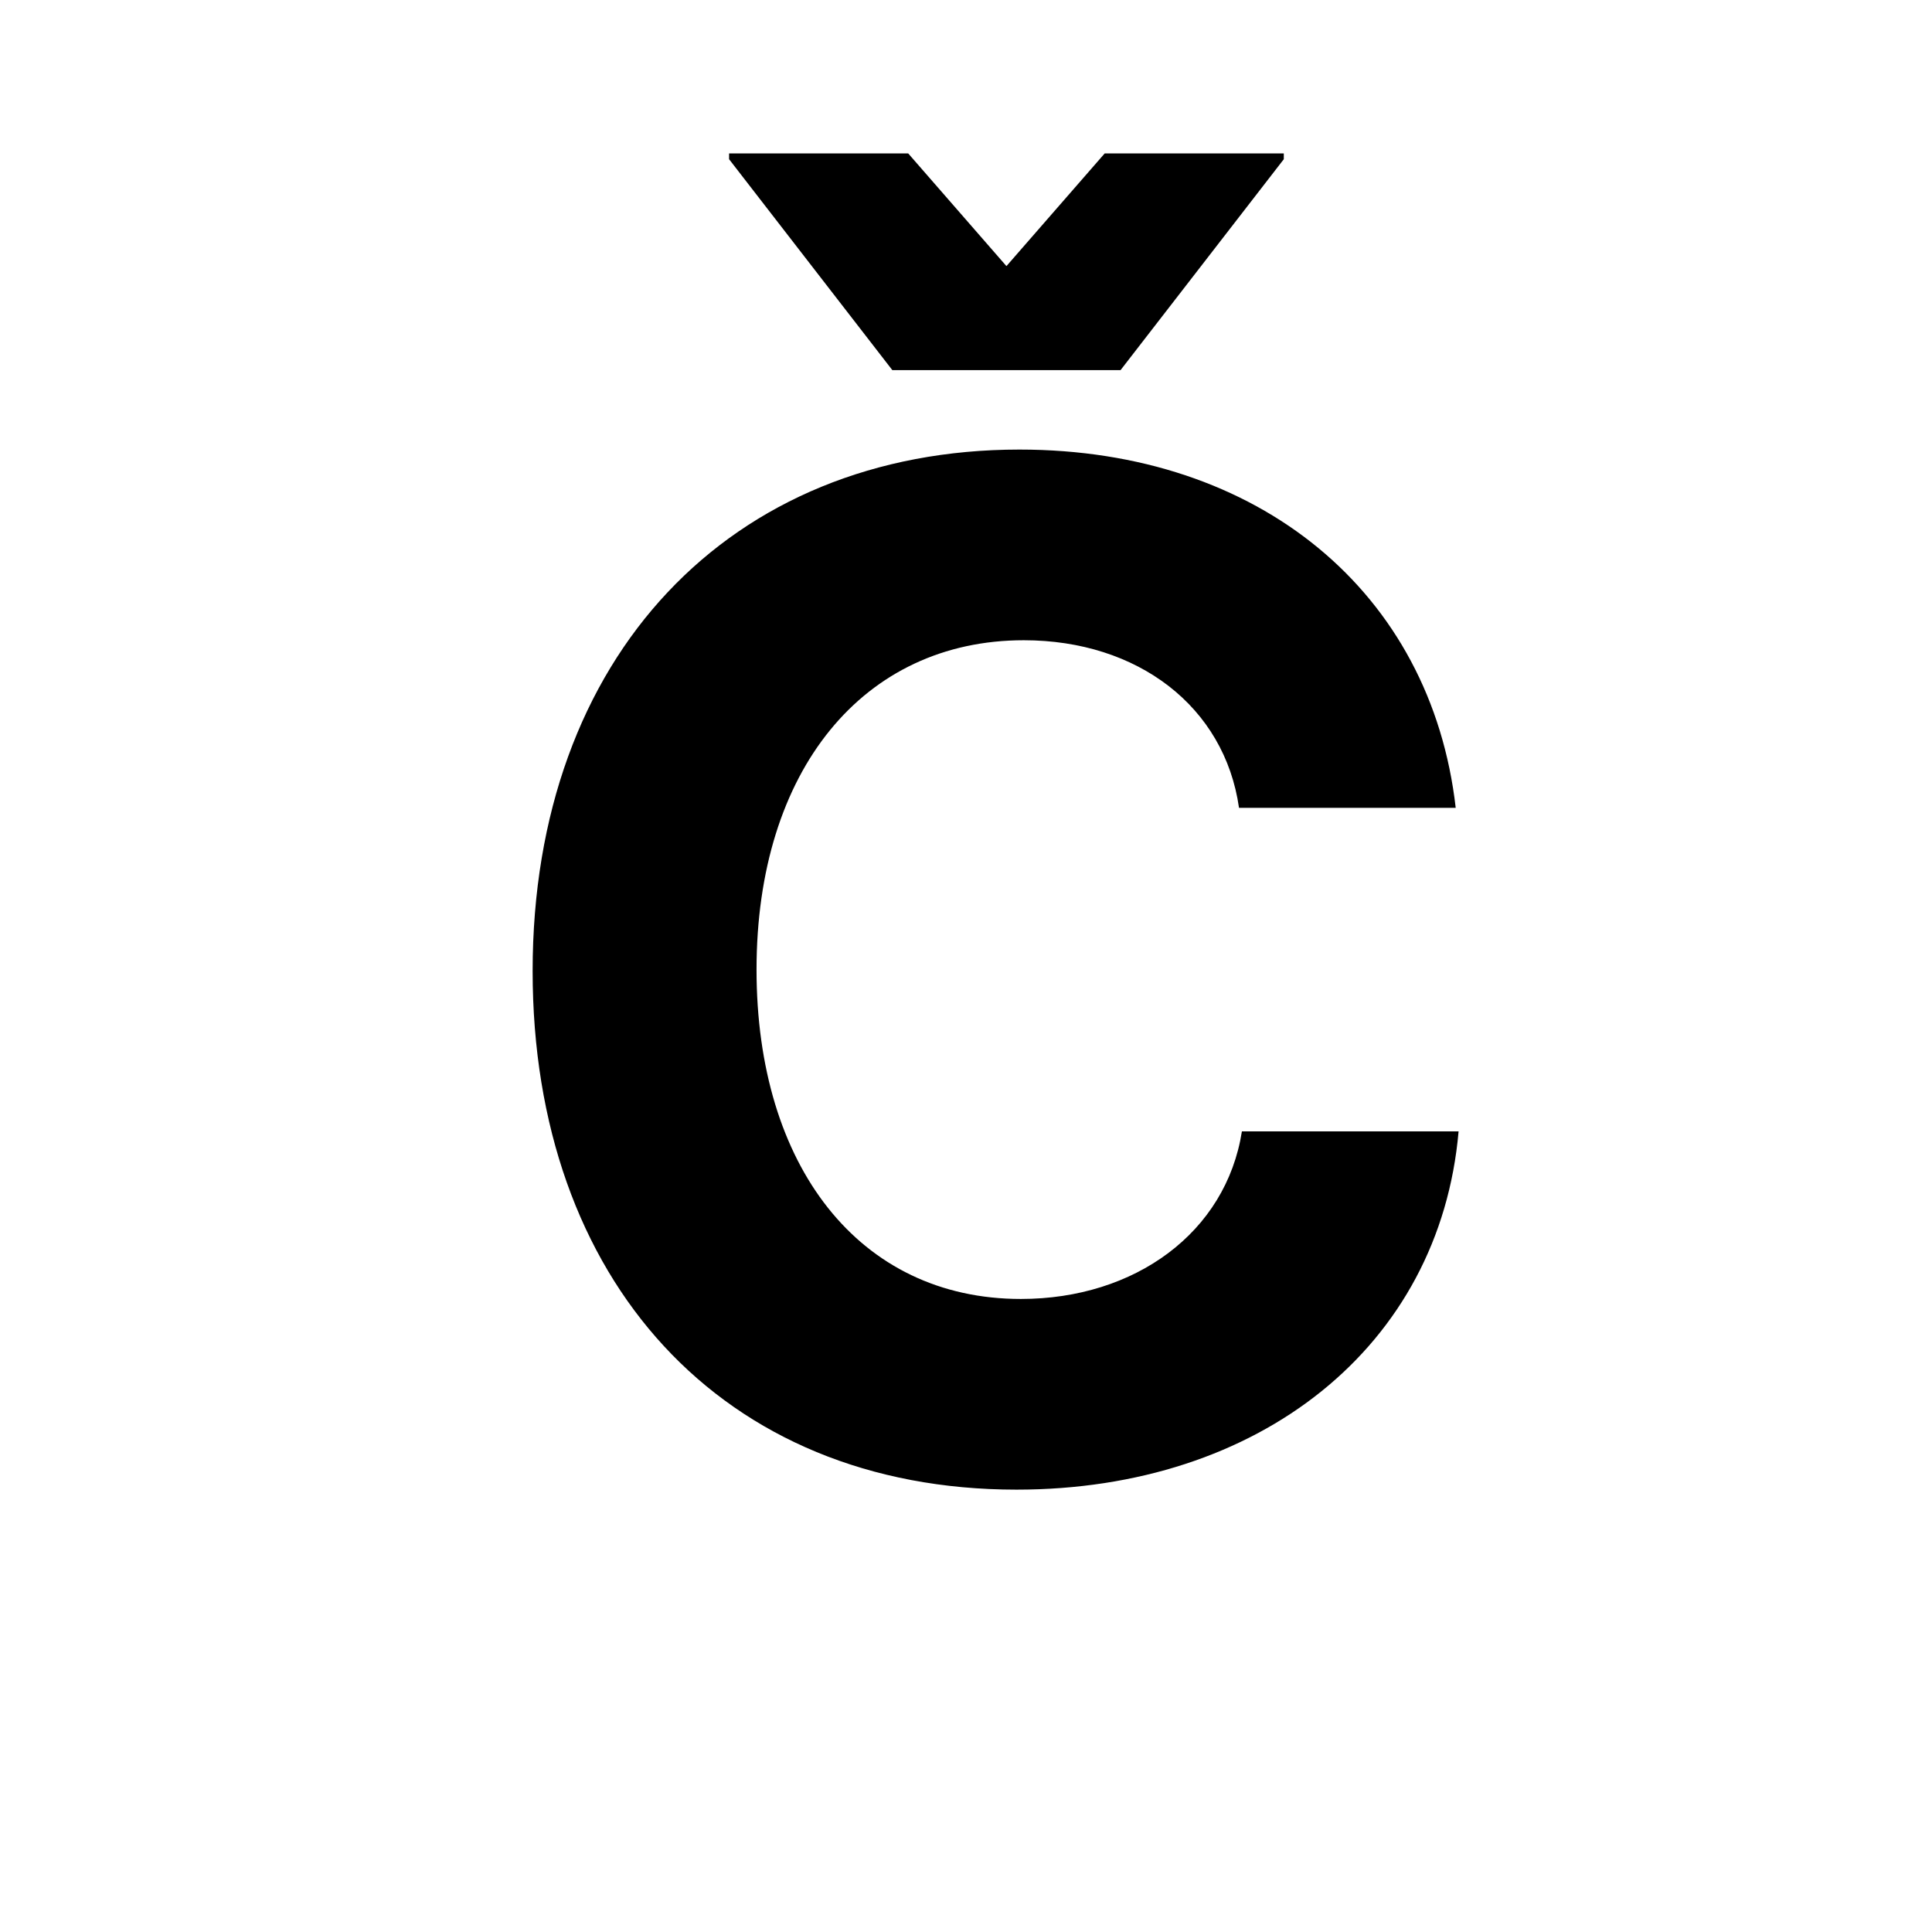 <svg id="Layer_1" data-name="Layer 1" xmlns="http://www.w3.org/2000/svg" viewBox="0 0 900 900"><path d="M474.9,209.425c111.706,0,191.785,66.62,203.224,166.886H577.18c-6.729-47.1-47.1-78.059-100.266-78.059-74.695,0-124.492,60.563-124.492,153.427,0,91.518,47.778,153.428,123.146,153.428,53.161,0,95.556-30.955,102.958-78.06H679.465C670.717,627.313,586.6,693.933,473.55,693.933c-137.278,0-225.432-97.574-225.432-241.581C248.118,305.654,340.31,209.425,474.9,209.425ZM423.08,71.475l45.759,52.488L514.6,71.475h83.443v2.692L522,172.414H415.677l-76.04-98.247V71.475Z"/></svg>